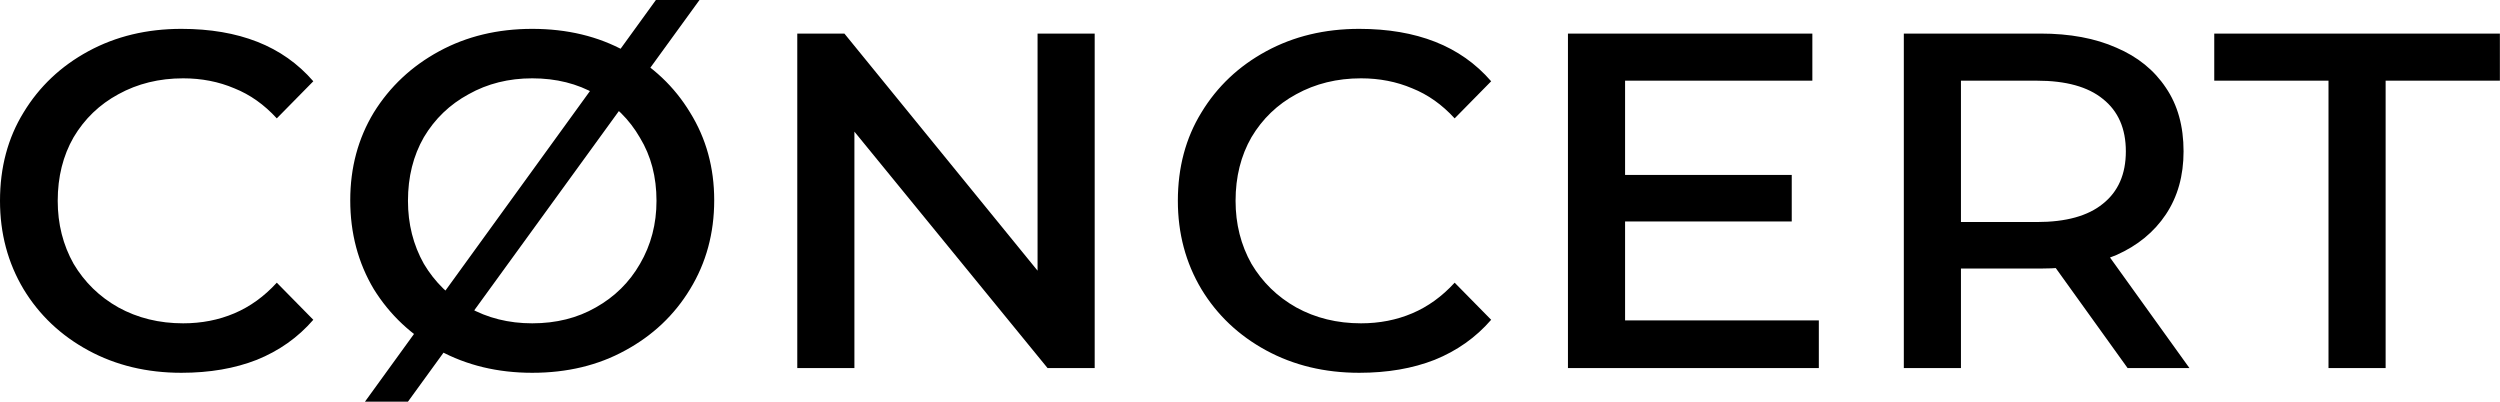 <svg width="4245" height="682" viewBox="0 0 4245 682" fill="none" xmlns="http://www.w3.org/2000/svg">
<path d="M308 633C249.333 633 196.667 620.333 150 595C103.333 569.667 66.667 535 40 491C13.333 446.333 3.48687e-06 396.333 3.48687e-06 341C3.48687e-06 284.333 13.333 234.333 40 191C66.667 147 103.333 112.333 150 87C196.667 61.667 249.333 49 308 49C356.667 49 399.667 56.333 437 71C474.333 85.667 506 108 532 138L470 201C448.667 177.667 424.667 160.667 398 150C371.333 138.667 342.333 133 311 133C270.333 133 233.667 142 201 160C169 177.333 143.667 201.667 125 233C107 264.333 98 300.333 98 341C98 380.333 107 416 125 448C143.667 479.333 169 504 201 522C233.667 540 270.333 549 311 549C342.333 549 371.333 543.333 398 532C424.667 520.667 448.667 503.333 470 480L532 543C506 573 474 595.667 436 611C398.667 625.667 356 633 308 633ZM903.727 633C845.06 633 792.393 620.333 745.727 595C699.06 569.667 662.06 535 634.727 491C608.06 446.333 594.727 396 594.727 340C594.727 284.667 608.06 235 634.727 191C662.06 147 699.06 112.333 745.727 87C792.393 61.667 845.06 49 903.727 49C963.06 49 1015.73 61.667 1061.73 87C1108.39 112.333 1145.06 147 1171.73 191C1199.06 235 1212.73 284.667 1212.73 340C1212.73 396 1199.06 446.333 1171.73 491C1145.06 535 1108.39 569.667 1061.73 595C1015.73 620.333 963.06 633 903.727 633ZM903.727 549C944.393 549 980.393 540 1011.73 522C1043.73 504 1068.73 479.333 1086.73 448C1105.39 416 1114.73 380.333 1114.73 341C1114.73 300.333 1105.39 264.667 1086.73 234C1068.73 202.667 1043.73 178 1011.73 160C980.393 142 944.393 133 903.727 133C863.727 133 827.727 142 795.727 160C763.727 177.333 738.393 201.667 719.727 233C701.727 264.333 692.727 300.333 692.727 341C692.727 380.333 701.727 416 719.727 448C738.393 479.333 763.727 504 795.727 522C827.727 540 863.727 549 903.727 549ZM619.727 682L1113.73 0H1187.73L692.727 682H619.727ZM1353.78 625V57H1433.78L1798.78 505H1761.78V57H1858.78V625H1778.78L1412.78 177H1450.78V625H1353.78ZM2308 633C2249.33 633 2196.67 620.333 2150 595C2103.33 569.667 2066.67 535 2040 491C2013.33 446.333 2000 396.333 2000 341C2000 284.333 2013.33 234.333 2040 191C2066.67 147 2103.33 112.333 2150 87C2196.67 61.667 2249.33 49 2308 49C2356.67 49 2399.67 56.333 2437 71C2474.33 85.667 2506 108 2532 138L2470 201C2448.67 177.667 2424.67 160.667 2398 150C2371.33 138.667 2342.33 133 2311 133C2270.33 133 2233.67 142 2201 160C2169 177.333 2143.67 201.667 2125 233C2107 264.333 2098 300.333 2098 341C2098 380.333 2107 416 2125 448C2143.67 479.333 2169 504 2201 522C2233.67 540 2270.33 549 2311 549C2342.33 549 2371.33 543.333 2398 532C2424.67 520.667 2448.67 503.333 2470 480L2532 543C2506 573 2474 595.667 2436 611C2398.67 625.667 2356 633 2308 633ZM2743.38 297H3042.38V376H2743.38V297ZM2759.38 544H3088.38V625H2662.38V57H3077.38V137H2759.38V544ZM3232.69 625V57H3464.69C3514.69 57 3557.69 65 3593.69 81C3629.69 96.333 3657.69 119 3677.69 149C3697.69 178.333 3707.69 214.333 3707.69 257C3707.69 298.333 3697.69 334 3677.69 364C3657.69 394 3629.69 417 3593.69 433C3557.69 448.333 3514.69 456 3464.69 456H3286.69L3329.69 412V625H3232.69ZM3612.69 625L3464.69 419H3569.69L3717.69 625H3612.69ZM3329.69 423L3292.69 377H3458.69C3508.02 377 3545.35 366.667 3570.69 346C3596.69 325.333 3609.69 295.667 3609.69 257C3609.69 218.333 3596.69 188.667 3570.69 168C3545.35 147.333 3508.02 137 3458.69 137H3292.69L3329.69 91V423ZM3953.8 625V137H3759.8V57H4244.8V137H4050.8V625H3953.8Z" fill="black"/>
</svg>
